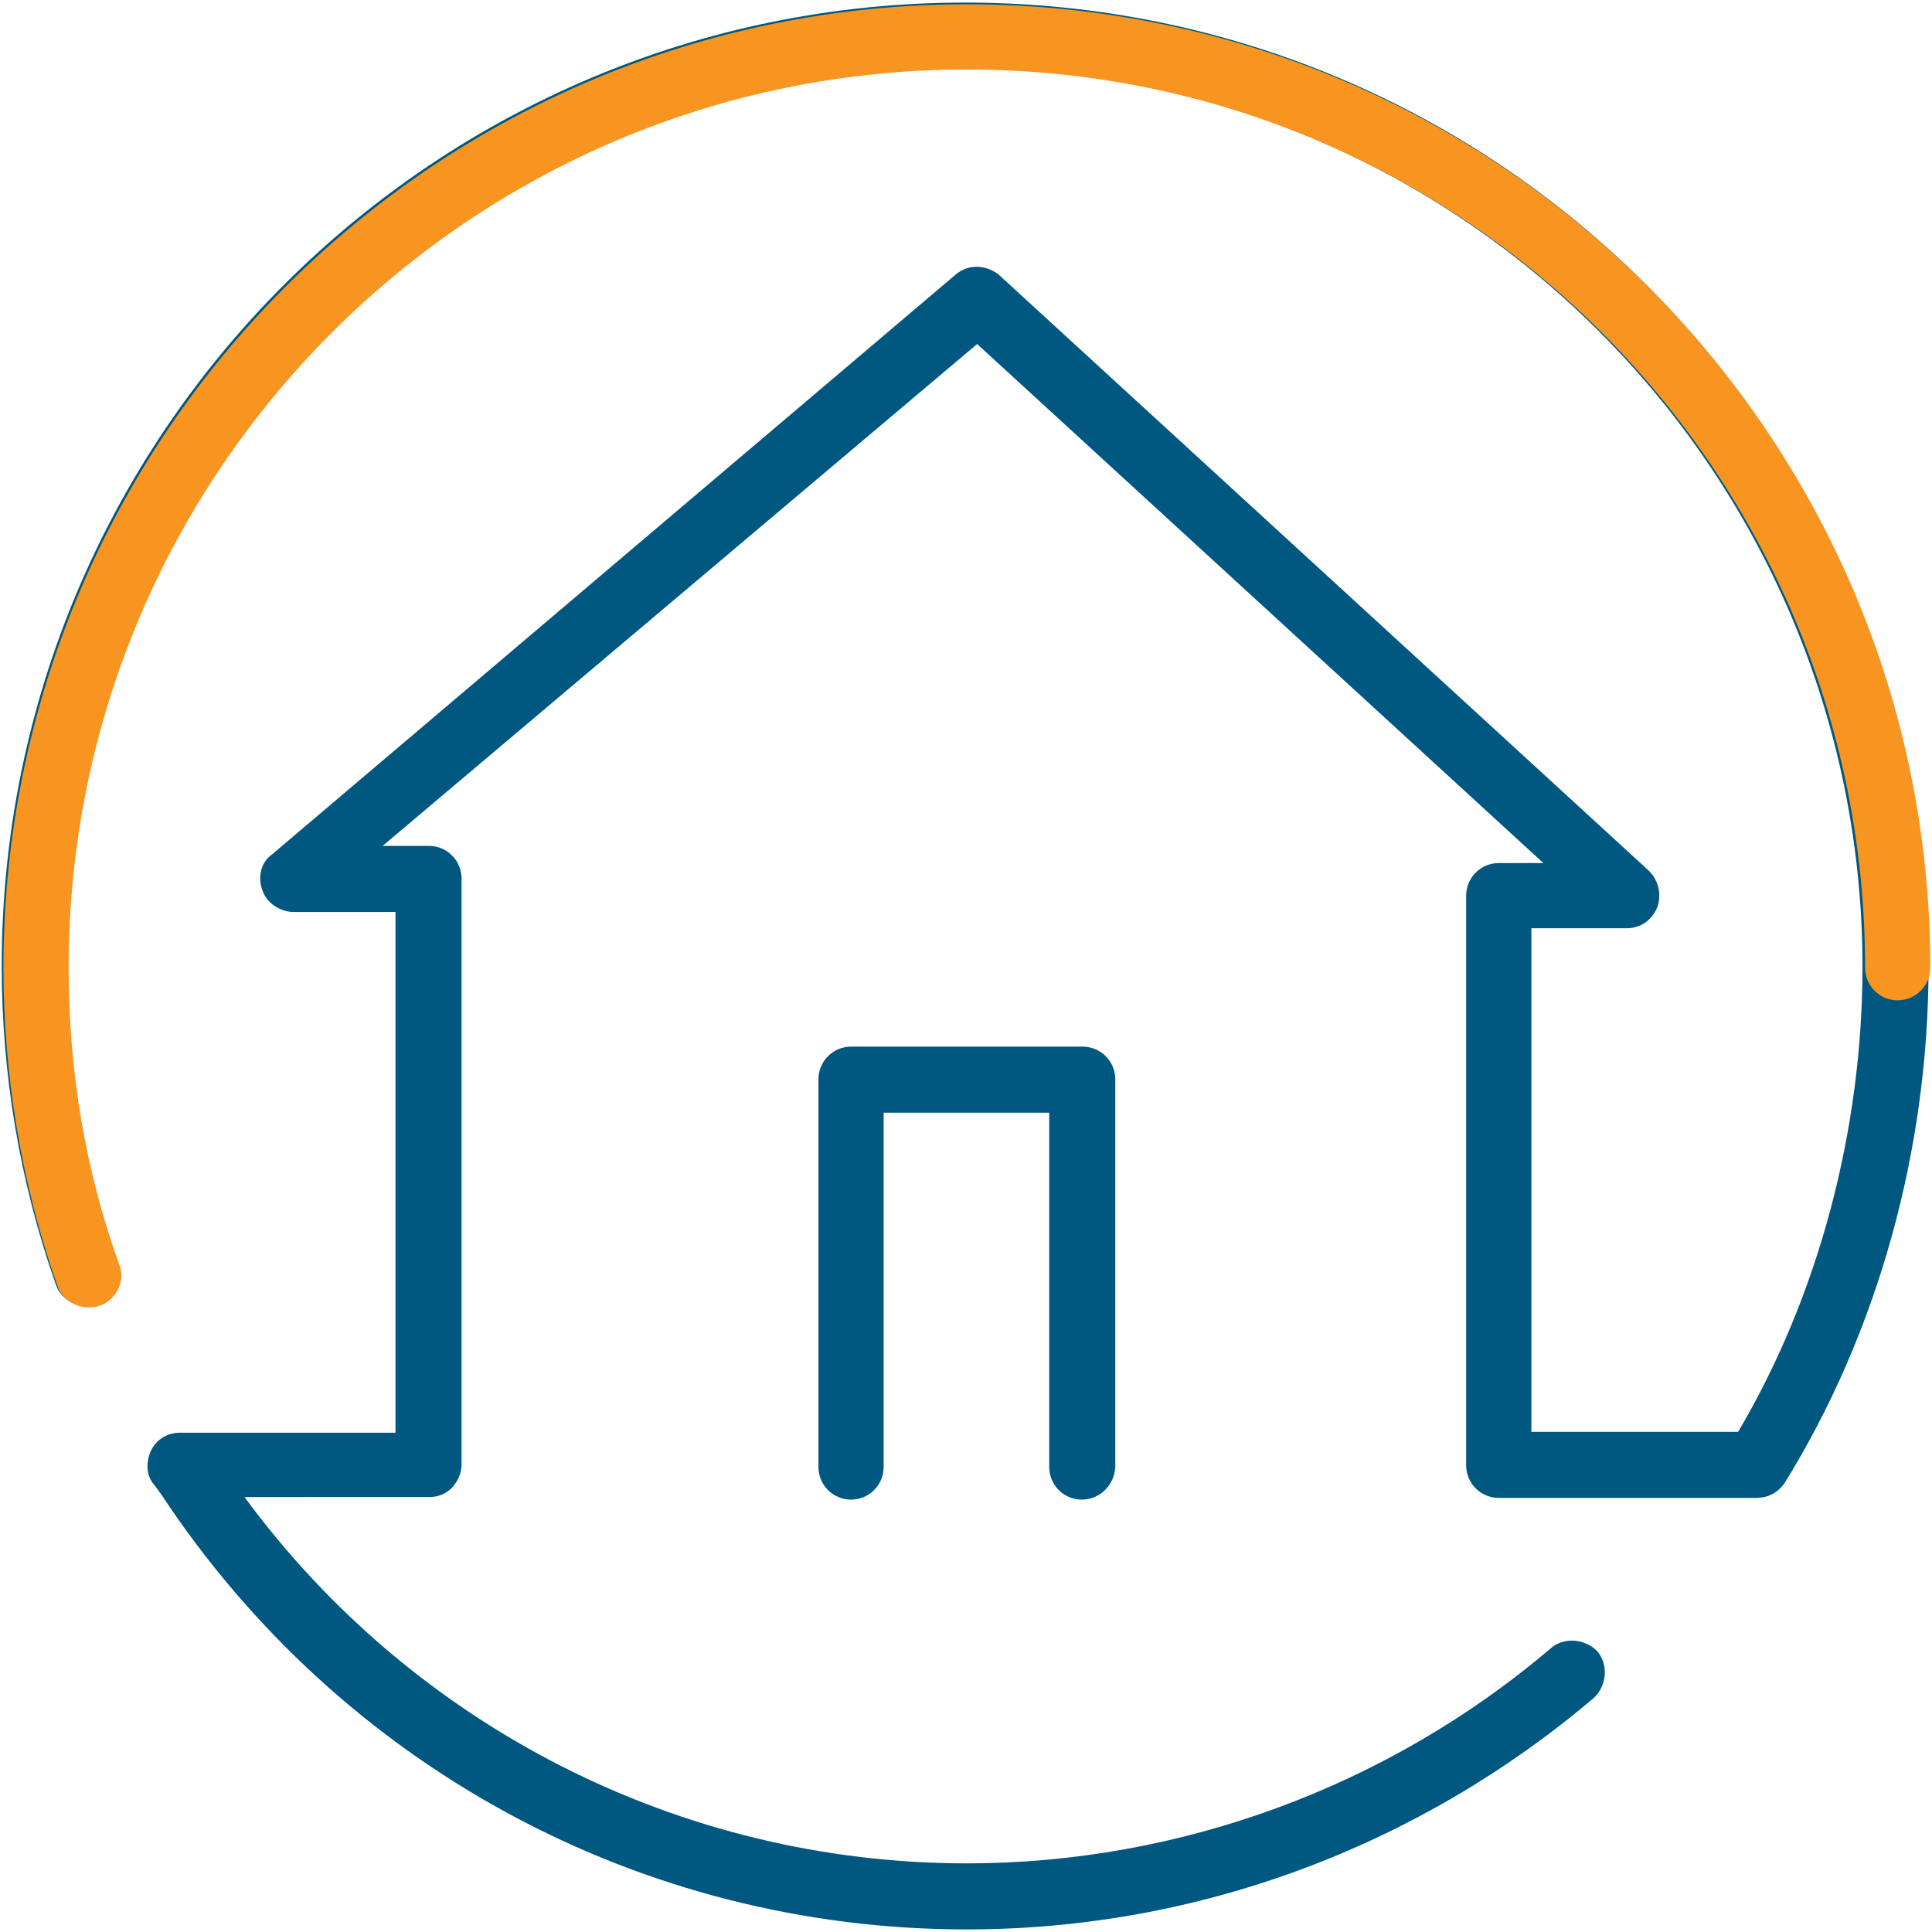 <?xml version="1.0" encoding="utf-8"?>
<!-- Generator: Adobe Illustrator 24.0.0, SVG Export Plug-In . SVG Version: 6.00 Build 0)  -->
<svg version="1.1" id="Layer_1" xmlns="http://www.w3.org/2000/svg" xmlns:xlink="http://www.w3.org/1999/xlink" x="0px" y="0px"
	 viewBox="0 0 225.2 225.2" style="enable-background:new 0 0 225.2 225.2;" xml:space="preserve">
<style type="text/css">
	.st0{fill:#00577F;}
	.st1{fill:#F79520;}
</style>
<g>
	<g>
		<g>
			<path class="st0" d="M112.7,224.9c-37.9,0-72.9-18.9-93.9-50.7l-0.8-1.1c-1-1.1-1-2.7-0.4-4c0.6-1.3,1.9-2.1,3.4-2.1h25.1v-60.7
				H34.2c-1.5,0-3.1-1-3.6-2.5c-0.6-1.5-0.2-3.3,1.1-4.2L111.4,32c1.5-1.3,3.6-1.1,5,0l75.8,69.5c1.1,1.1,1.5,2.7,1,4.2
				c-0.6,1.5-1.9,2.5-3.6,2.5h-11.1v58.7h24.1c9.4-15.9,14.5-35.2,14.5-54.3C217,54.8,170.1,7.9,112.3,7.9S7.7,54.8,7.7,112.6
				c0,11.9,1.9,23.5,5.9,34.6c0.8,1.9-0.4,4.2-2.3,4.8c-1.9,0.8-4.2-0.4-4.8-2.3c-4.2-11.9-6.3-24.5-6.3-37.1
				c0-62,50.3-112.3,112.3-112.3s112.3,50.3,112.3,112.3c0,21.4-5.9,42.7-16.8,60.3c-0.8,1.1-1.9,1.7-3.3,1.7h-30
				c-2.1,0-3.8-1.7-3.8-3.8v-66.4c0-2.1,1.7-3.8,3.8-3.8h5.2l-66-60.5L44.6,98.6h5.4c2.1,0,3.8,1.7,3.8,3.8v68.3
				c0,1-0.4,1.9-1.1,2.7c-0.8,0.8-1.7,1.1-2.7,1.1l0,0H28.5c19.7,26.8,50.9,42.7,84.2,42.7c24.9,0,49.2-9,68.1-25.1
				c1.5-1.3,4-1.1,5.4,0.4c1.3,1.5,1.1,4-0.4,5.4C165.3,215.3,139.5,224.9,112.7,224.9z"/>
		</g>
		<g>
			<path class="st0" d="M126.1,174.8c-2.1,0-3.8-1.7-3.8-3.8v-41.3h-19.3V171c0,2.1-1.7,3.8-3.8,3.8c-2.1,0-3.8-1.7-3.8-3.8v-45.2
				c0-2.1,1.7-3.8,3.8-3.8h27c2.1,0,3.8,1.7,3.8,3.8V171C129.9,173.1,128.2,174.8,126.1,174.8z"/>
		</g>
	</g>
	<g>
		<path class="st1" d="M10.3,152.4c-1.5,0-3.1-1-3.6-2.5c-4.2-11.9-6.3-24.5-6.3-37.1c0-62,50.3-112.3,112.3-112.3
			S225,50.8,225,112.8c0,2.1-1.7,3.8-3.8,3.8c-2.1,0-3.8-1.7-3.8-3.8C217.4,55,170.5,8.1,112.7,8.1S8,55,8,112.8
			c0,11.9,1.9,23.5,5.9,34.6c0.8,1.9-0.4,4.2-2.3,4.8C11.1,152.4,10.7,152.4,10.3,152.4z"/>
	</g>
</g>
</svg>
